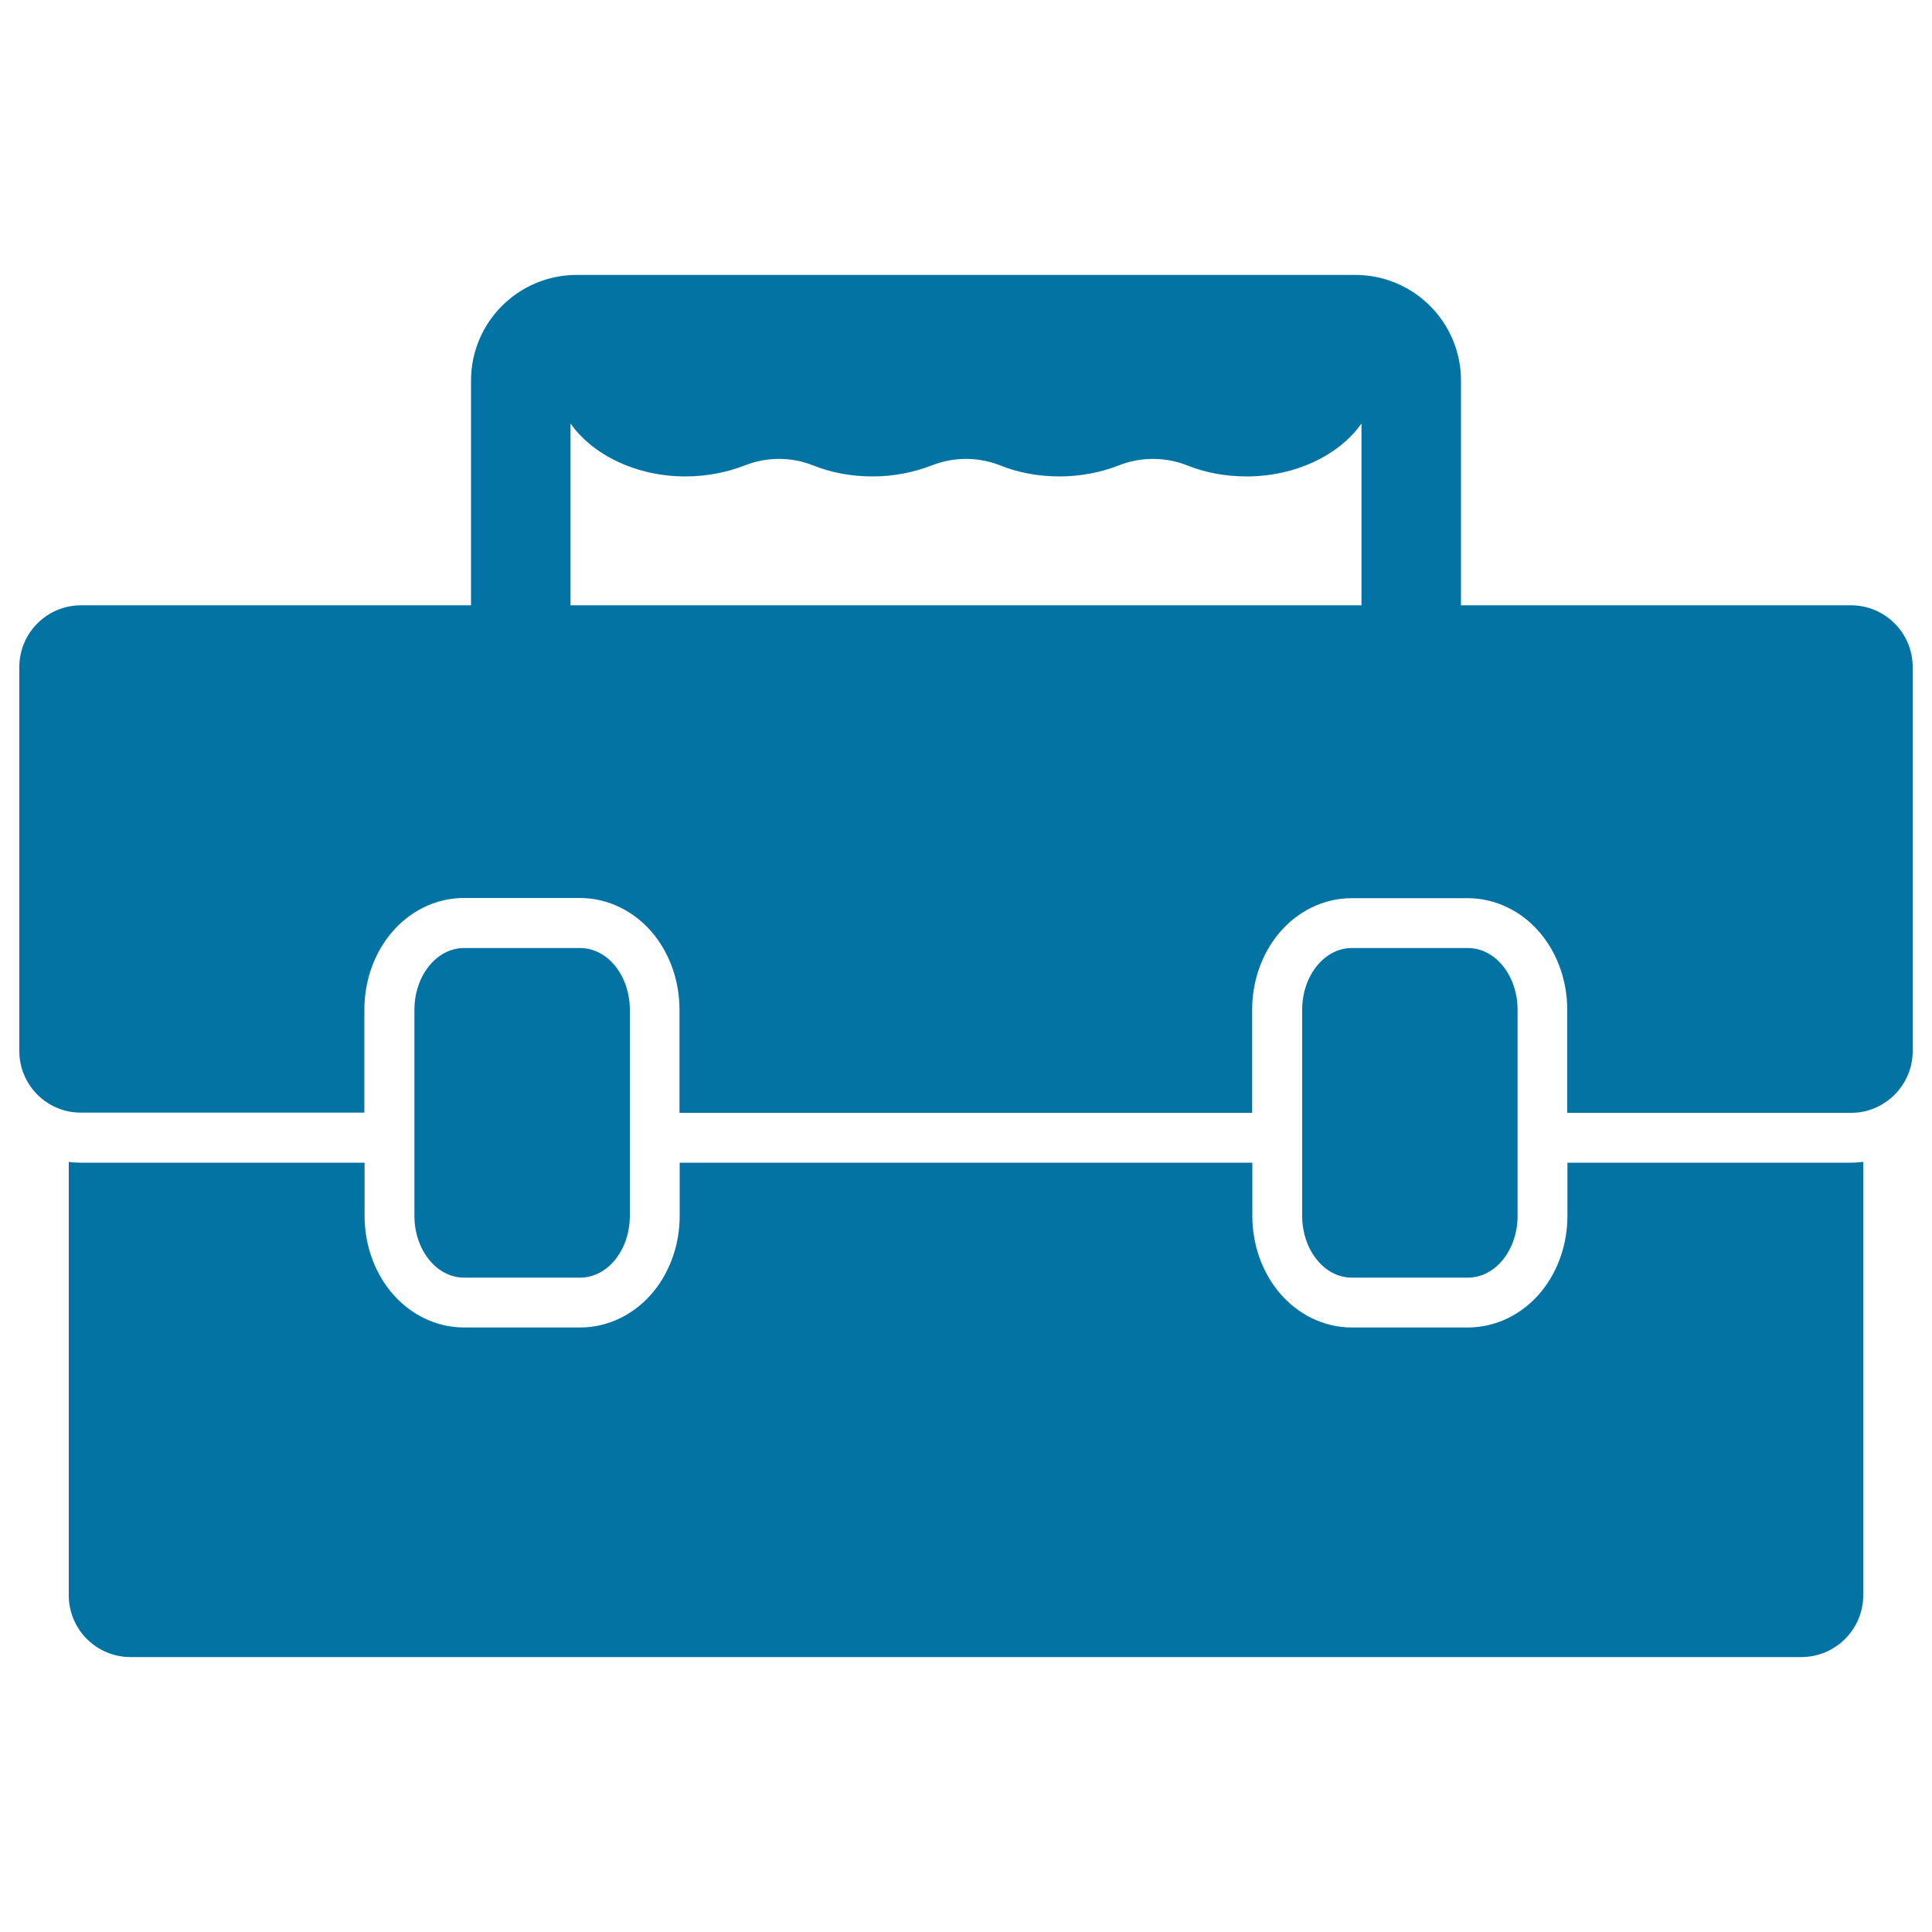<svg xmlns="http://www.w3.org/2000/svg" viewBox="0 0 1000 1000" style="fill:#0273a2">
<title>Tool Box svg icon</title>
<g><g><path d="M964.4,825.7V601.4c-2.1,0.2-4.2,0.4-6.4,0.4H811.3v27.5c0,14.4-4.7,28.2-13.2,38.8c-9.7,12.1-23.7,19-38.3,19h-60.1c-14.6,0-28.6-6.9-38.3-19c-8.5-10.6-13.2-24.4-13.2-38.8v-27.5H351.8v27.5c0,14.4-4.7,28.2-13.2,38.8c-9.7,12.1-23.7,19-38.3,19h-60.1c-14.6,0-28.6-6.9-38.3-19c-8.5-10.6-13.2-24.4-13.2-38.8v-27.5H42c-2.2,0-4.3-0.1-6.4-0.4v224.3c0,17.7,14.3,32,32,32h864.7C950,857.7,964.4,843.4,964.4,825.7z"/><path d="M35.6,575.3c2.1,0.4,4.2,0.6,6.4,0.6h146.6v-53.3c0-14.4,4.7-28.2,13.2-38.8c9.7-12.1,23.7-19,38.3-19h60.1c14.6,0,28.6,6.9,38.3,19c8.5,10.6,13.2,24.4,13.2,38.8V576h296.4v-53.3c0-14.4,4.7-28.2,13.2-38.8c9.7-12.1,23.7-19,38.3-19h60.1c14.6,0,28.6,6.9,38.3,19c8.5,10.6,13.2,24.4,13.2,38.8V576H958c2.2,0,4.3-0.2,6.4-0.6c14.6-3,25.6-15.9,25.6-31.4V345.3c0-17.7-14.3-32-32-32H756.2v-12.9v-12.9V197c0-30.2-24.5-54.7-54.7-54.7H298.5c-30.2,0-54.7,24.5-54.7,54.7v90.5v12.9v12.9H42c-17.7,0-32,14.3-32,32V544C10,559.5,21,572.4,35.6,575.3z M295.3,300.4v-12.9v-68.3c11.4,16.2,33.9,27.4,59.5,27.4c11,0,21.4-2.1,30.7-5.7c11.3-4.5,24.1-4.5,35.4,0c9.2,3.7,19.7,5.7,30.7,5.7c11,0,21.4-2.1,30.7-5.7c11.3-4.5,24.1-4.5,35.4,0c9.2,3.7,19.7,5.7,30.7,5.7s21.4-2.1,30.7-5.7c11.3-4.5,24.1-4.5,35.4,0c9.2,3.7,19.7,5.7,30.7,5.7c25.6,0,48.1-11.2,59.5-27.4v68.3v12.9v12.9H295.3V300.4z"/><path d="M759.8,661.3c14.2,0,25.7-14.3,25.7-32v-27.5v-12.9V576v-53.3c0-17.7-11.5-32-25.7-32h-60.1c-14.2,0-25.7,14.3-25.7,32V576v12.9v12.9v27.5c0,17.7,11.5,32,25.7,32H759.8z"/><path d="M300.3,661.3c14.2,0,25.7-14.3,25.7-32v-27.5v-12.9V576v-53.3c0-17.7-11.5-32-25.7-32h-60.1c-14.2,0-25.7,14.3-25.7,32V576v12.9v12.9v27.5c0,17.7,11.5,32,25.7,32H300.3z"/></g></g>
</svg>